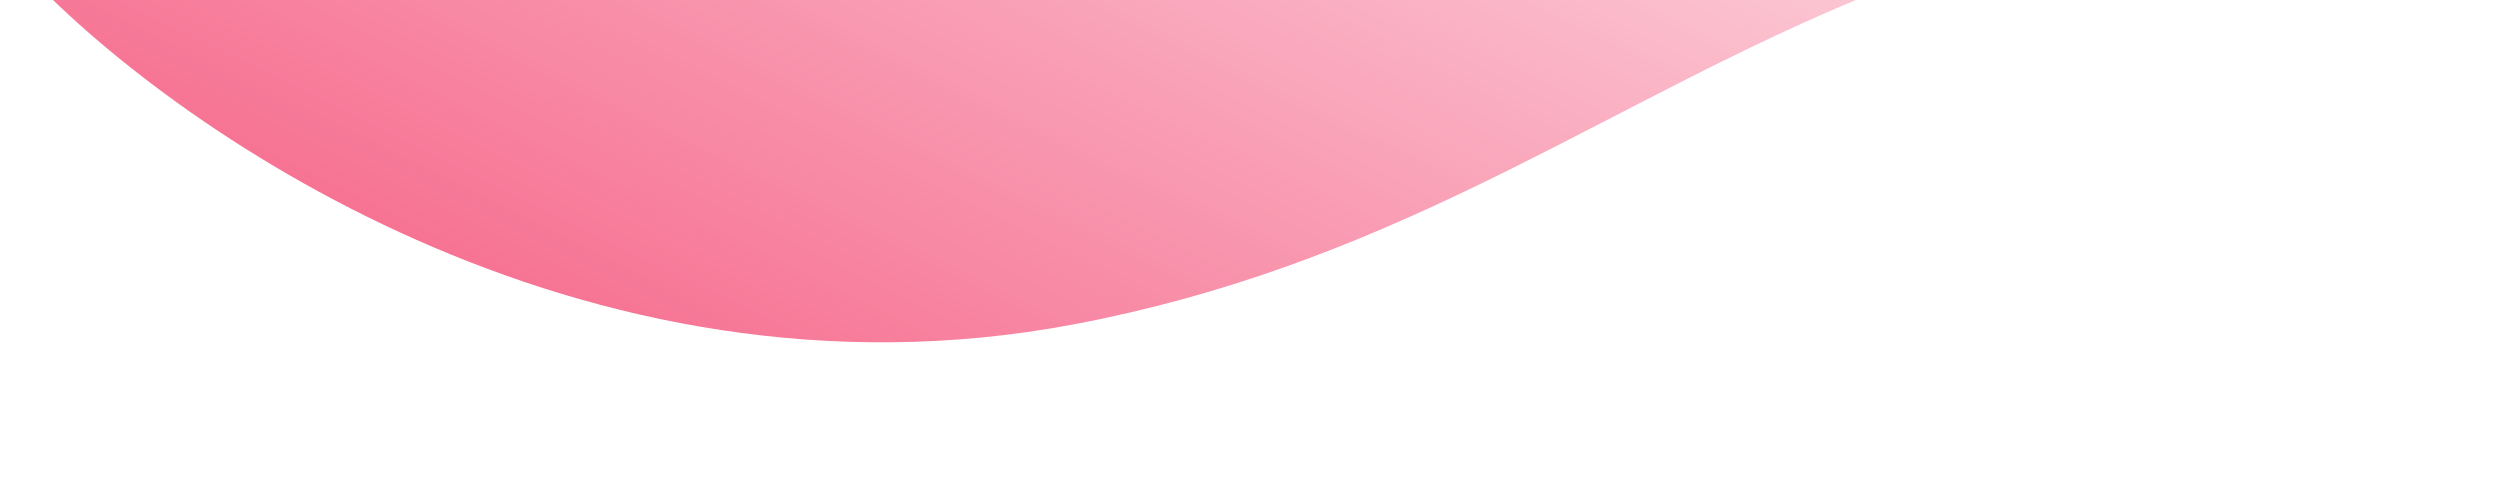 <svg width="91" height="18" viewBox="0 0 91 18" fill="none" xmlns="http://www.w3.org/2000/svg">
<path d="M39.06 11.811C21.117 15.192 6.059 4.56 0.773 -1.178L14.901 -29.186C55.948 -18.033 131.012 2.93 102.895 -2.446C67.749 -9.166 61.49 7.584 39.06 11.811Z" fill="url(#paint0_linear)"/>
<defs>
<linearGradient id="paint0_linear" x1="27" y1="30" x2="56.5" y2="-30" gradientUnits="userSpaceOnUse">
<stop stop-color="#F44E77"/>
<stop offset="1" stop-color="#F44E77" stop-opacity="0"/>
</linearGradient>
</defs>
</svg>
